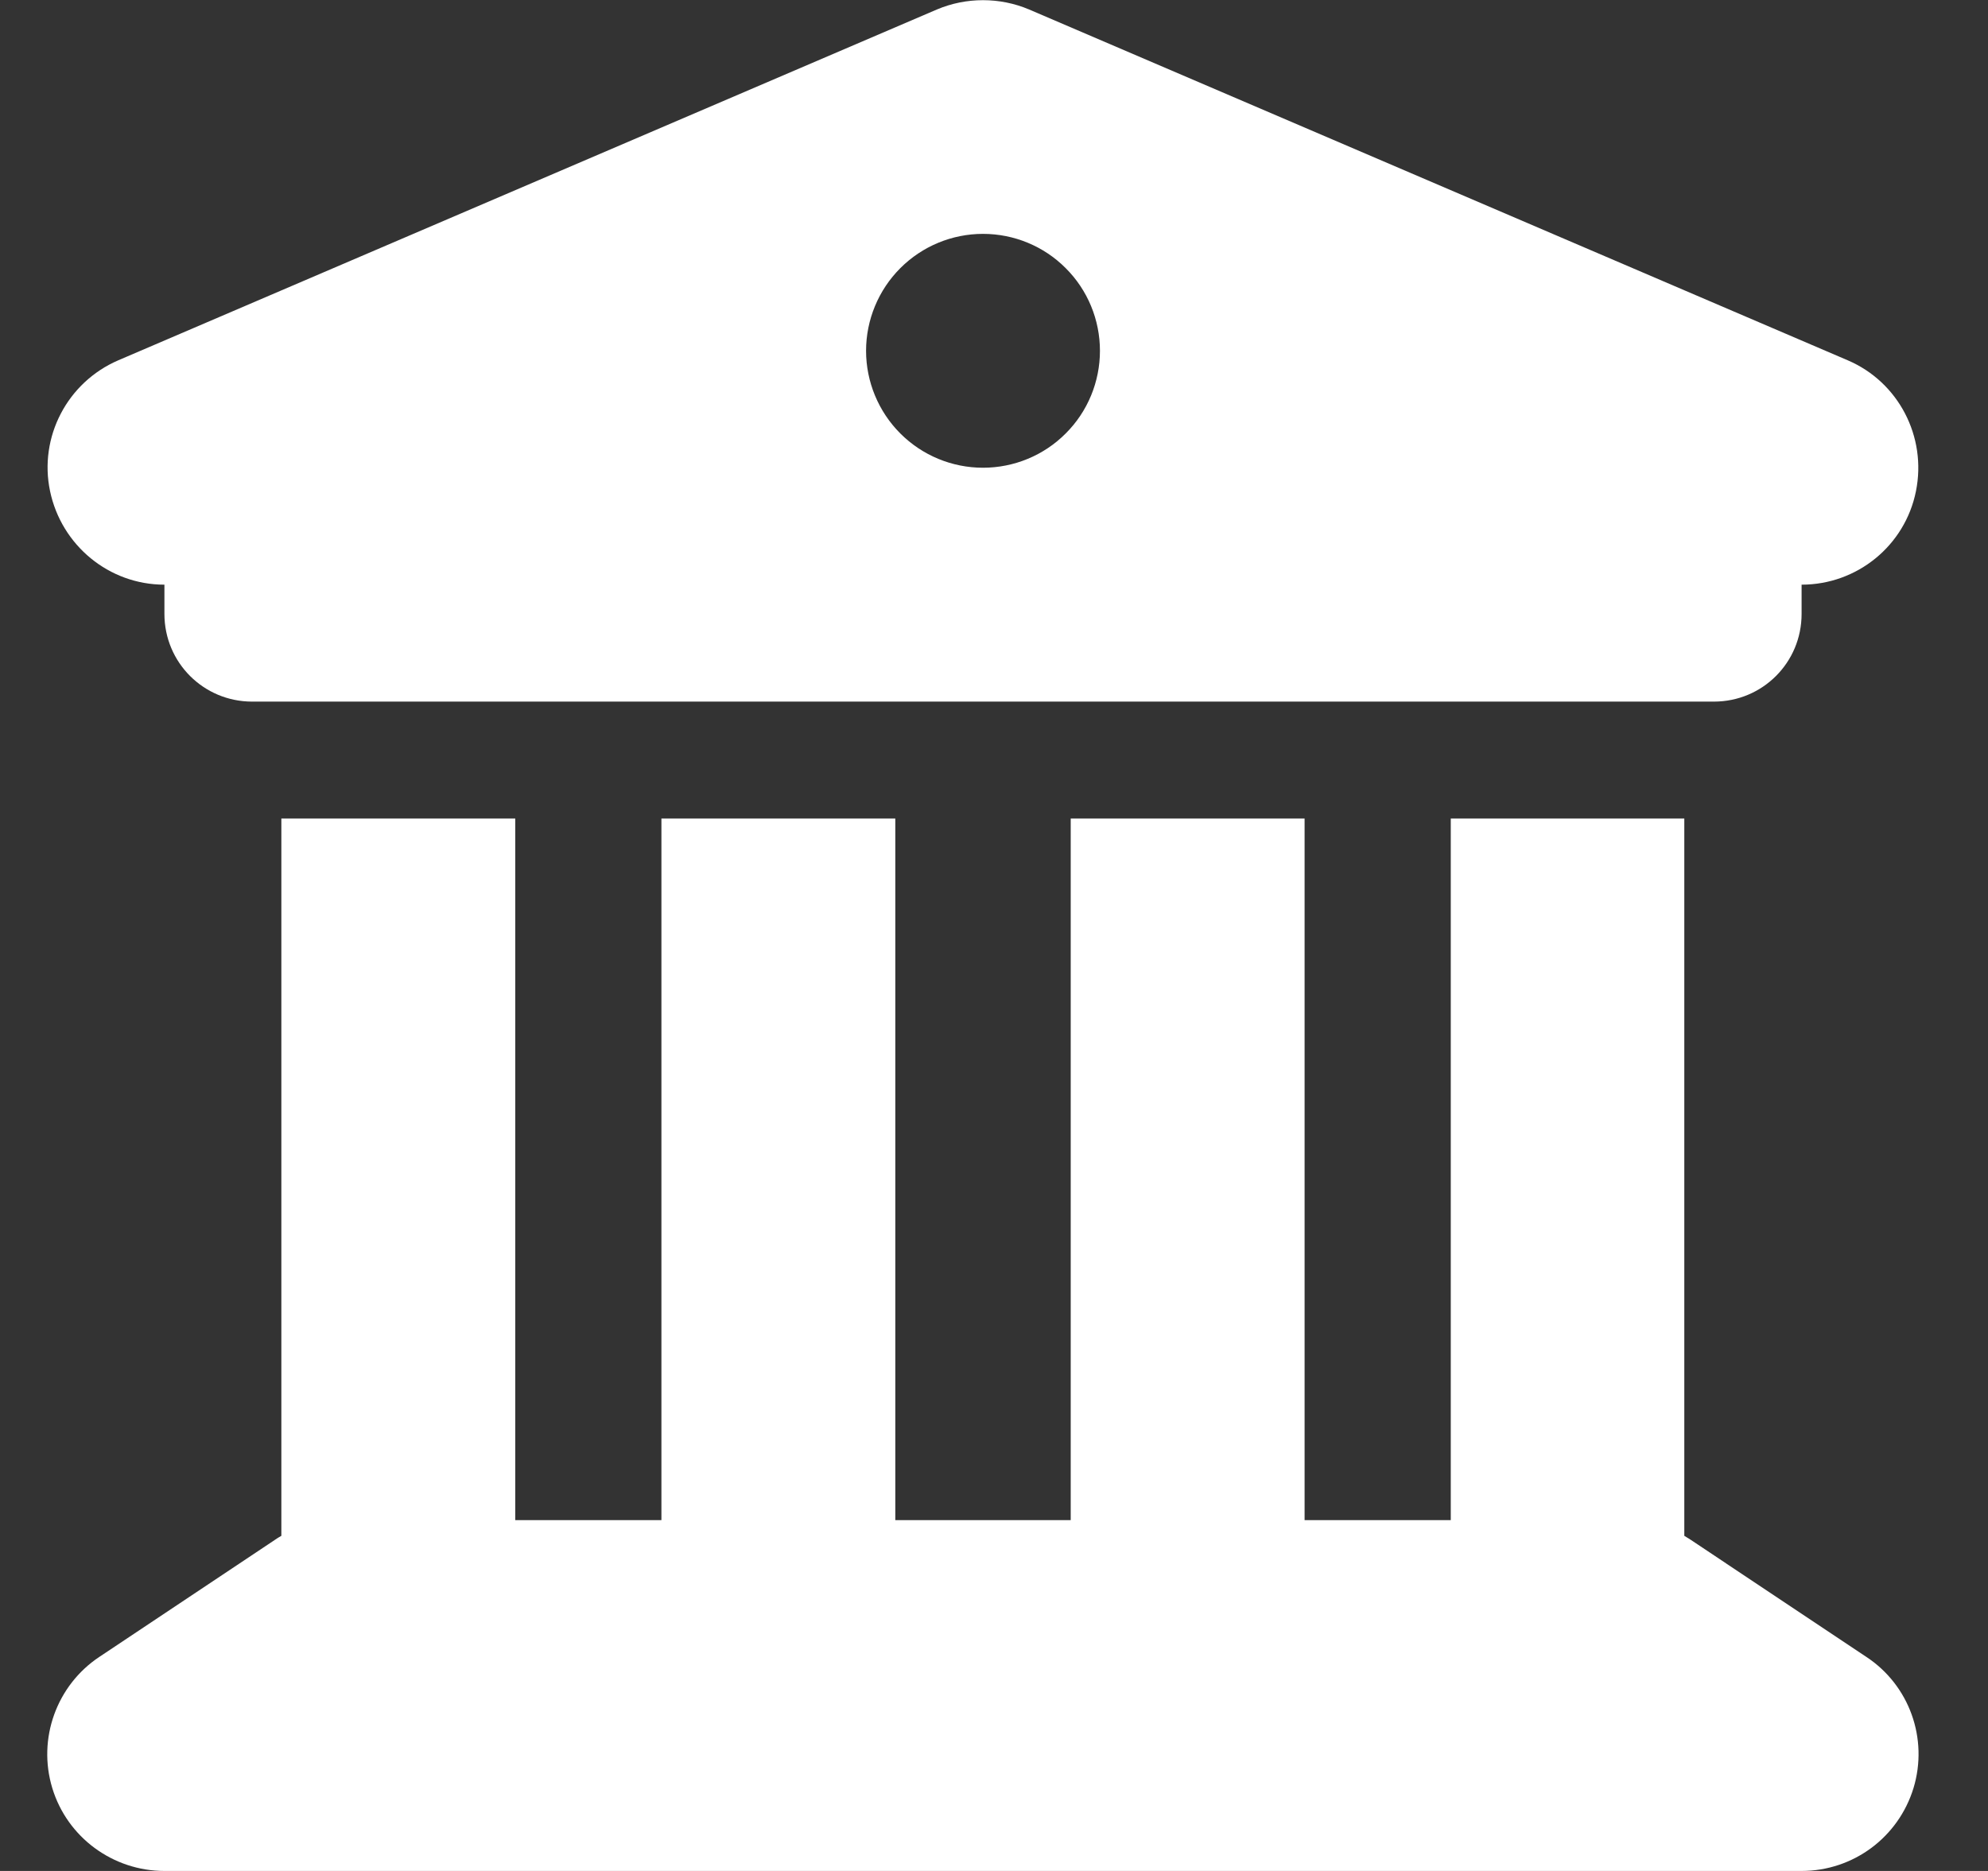 <?xml version="1.0" encoding="UTF-8"?>
<svg xmlns="http://www.w3.org/2000/svg" width="17" height="16" viewBox="0 0 17 16" fill="none">
  <rect x="0" y="0" width="17" height="16" fill="#333333" stroke="none"/>
  <g clip-path="url(#clip0_12200_2477)">
    <g clip-path="url(#clip1_12200_2477)">
      <path d="M8.012 0.081L1.012 3.081C0.575 3.269 0.331 3.738 0.428 4.2C0.525 4.663 0.931 5 1.406 5V5.25C1.406 5.666 1.741 6 2.156 6H14.656C15.072 6 15.406 5.666 15.406 5.25V5C15.881 5 16.291 4.666 16.384 4.2C16.478 3.734 16.234 3.266 15.8 3.081L8.8 0.081C8.55 -0.025 8.262 -0.025 8.012 0.081ZM4.406 7H2.406V13.134C2.388 13.144 2.369 13.156 2.35 13.169L0.85 14.169C0.484 14.412 0.319 14.869 0.447 15.291C0.575 15.713 0.966 16 1.406 16H15.406C15.847 16 16.234 15.713 16.363 15.291C16.491 14.869 16.328 14.412 15.959 14.169L14.459 13.169C14.441 13.156 14.422 13.147 14.403 13.134V7H12.406V13H11.156V7H9.156V13H7.656V7H5.656V13H4.406V7ZM8.406 2C8.671 2 8.926 2.105 9.113 2.293C9.301 2.48 9.406 2.735 9.406 3C9.406 3.265 9.301 3.52 9.113 3.707C8.926 3.895 8.671 4 8.406 4C8.141 4 7.887 3.895 7.699 3.707C7.512 3.52 7.406 3.265 7.406 3C7.406 2.735 7.512 2.48 7.699 2.293C7.887 2.105 8.141 2 8.406 2Z" fill="white"></path>
    </g>
  </g>
  <defs>
    <clipPath id="clip0_12200_2477">
      <rect width="16" height="16" fill="white" transform="translate(0.406)"></rect>
    </clipPath>
    <clipPath id="clip1_12200_2477">
      <path d="M0.406 0H16.406V16H0.406V0Z" fill="white"></path>
    </clipPath>
  </defs>
</svg>
